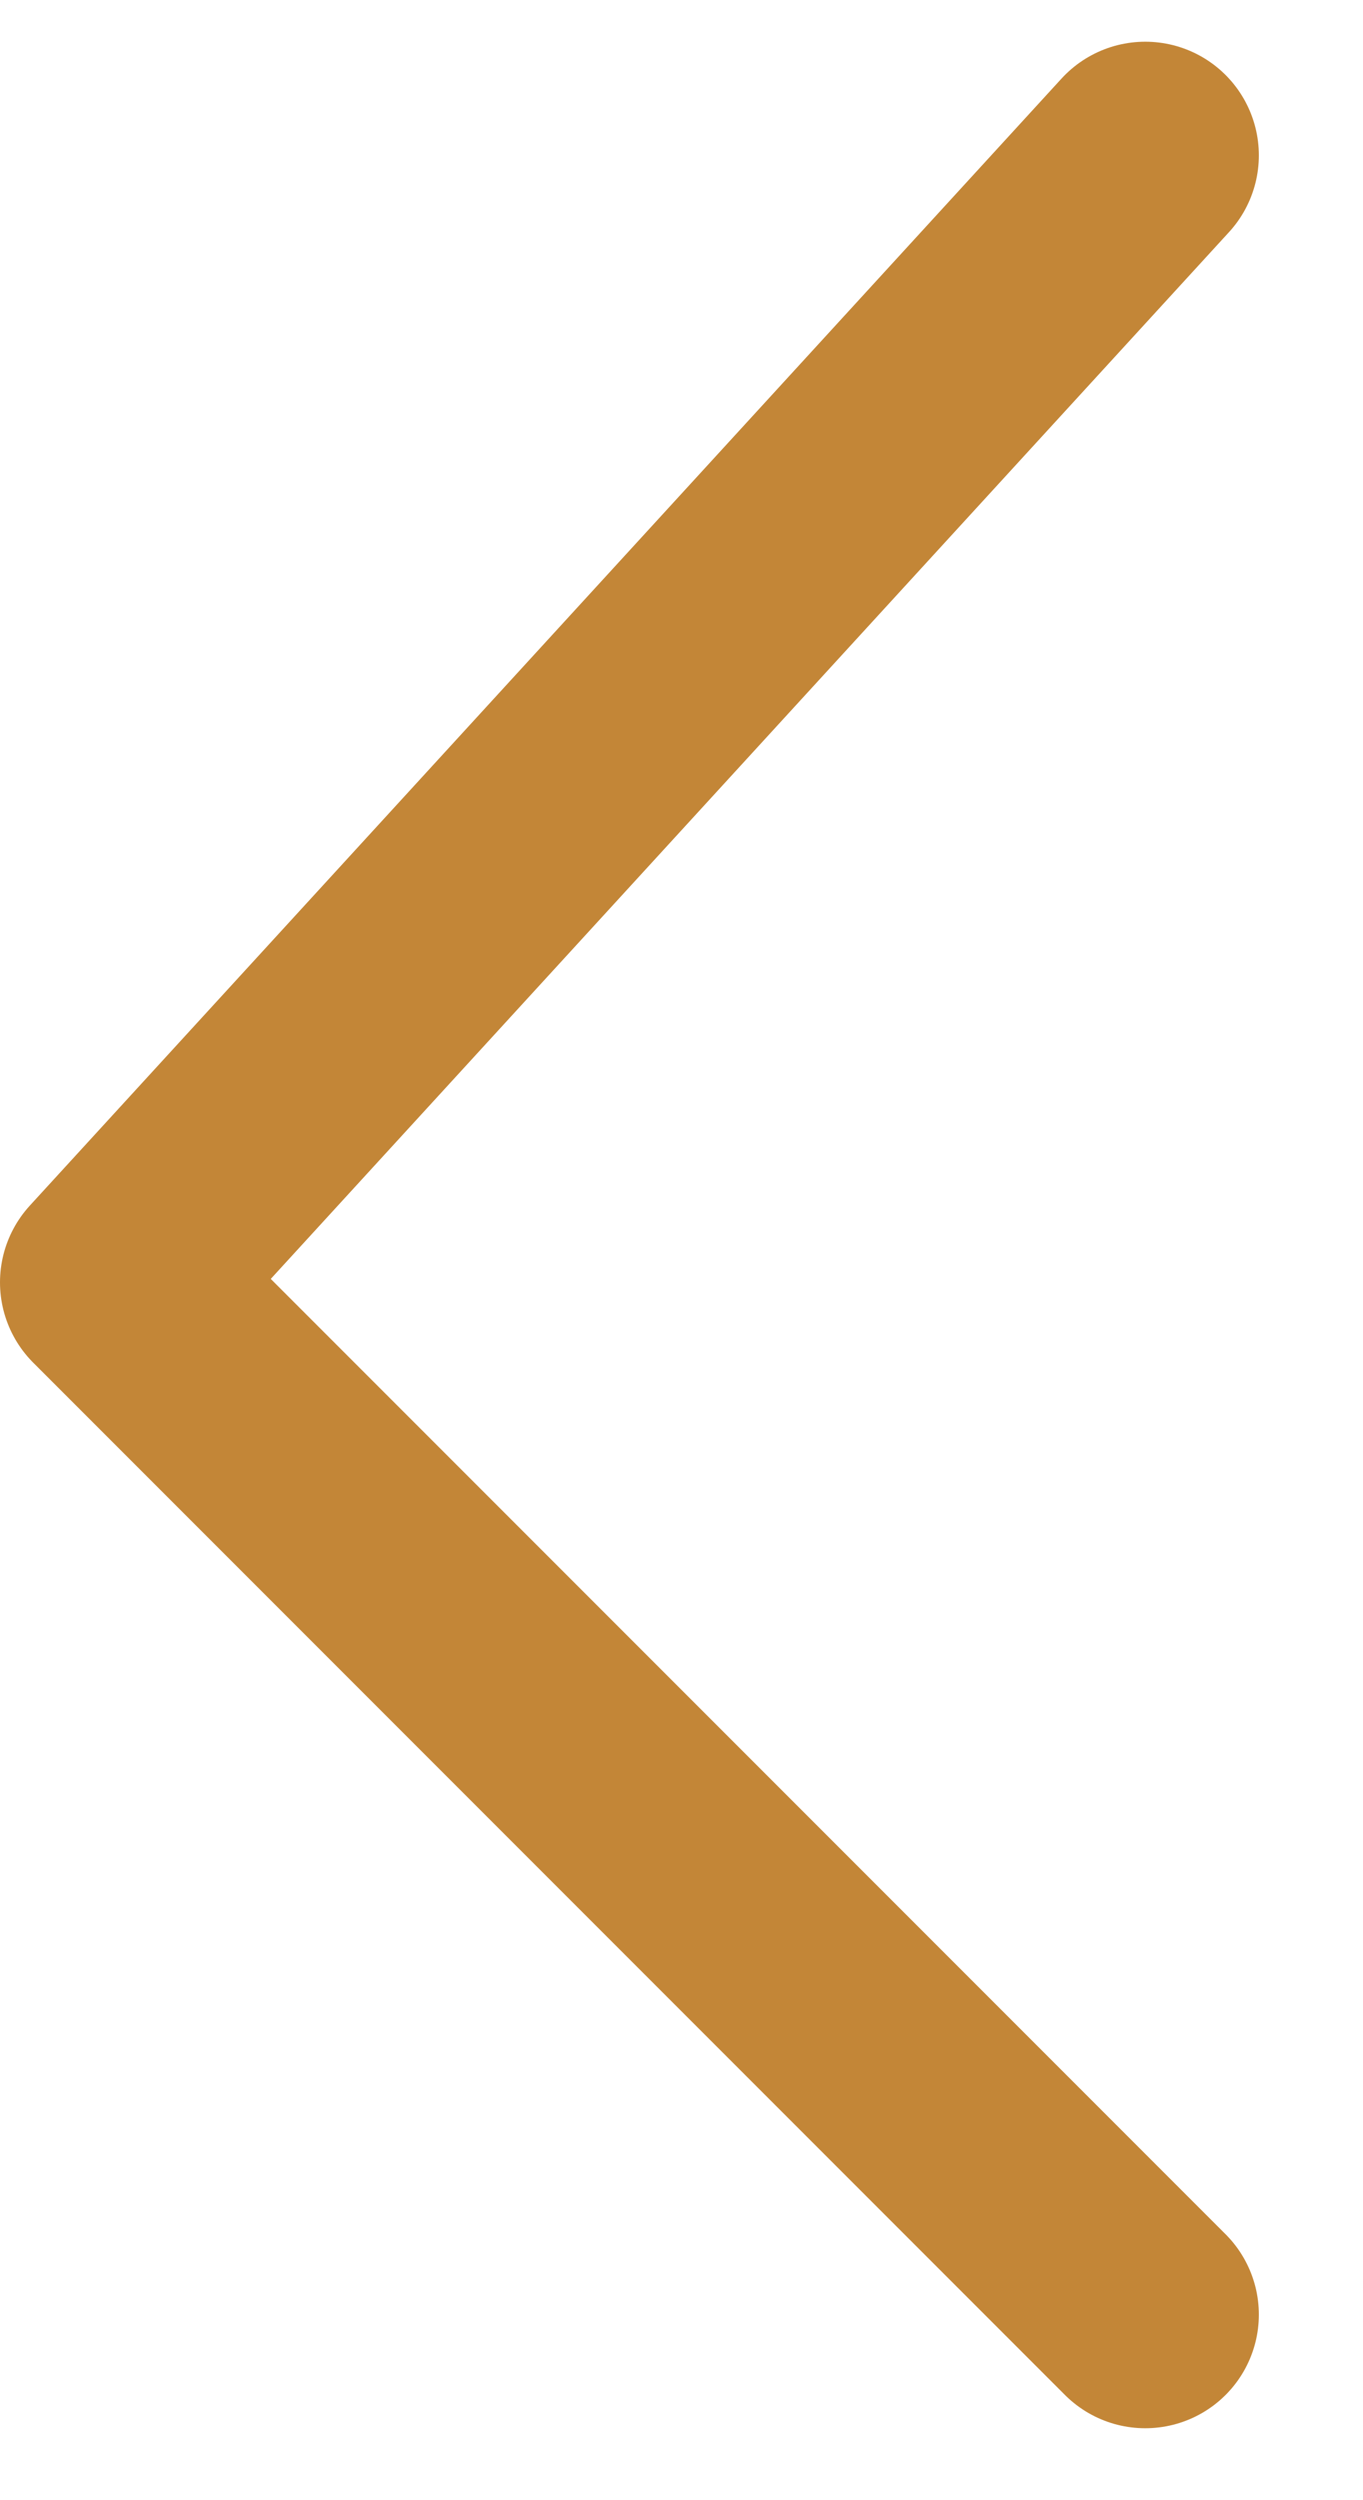 <svg width="12" height="22" viewBox="0 0 12 22" fill="none" xmlns="http://www.w3.org/2000/svg">
<path d="M10.083 1.367L1 11.284L10.083 20.367" stroke="#C38637" stroke-width="2" stroke-linecap="round" stroke-linejoin="round"/>
</svg>

